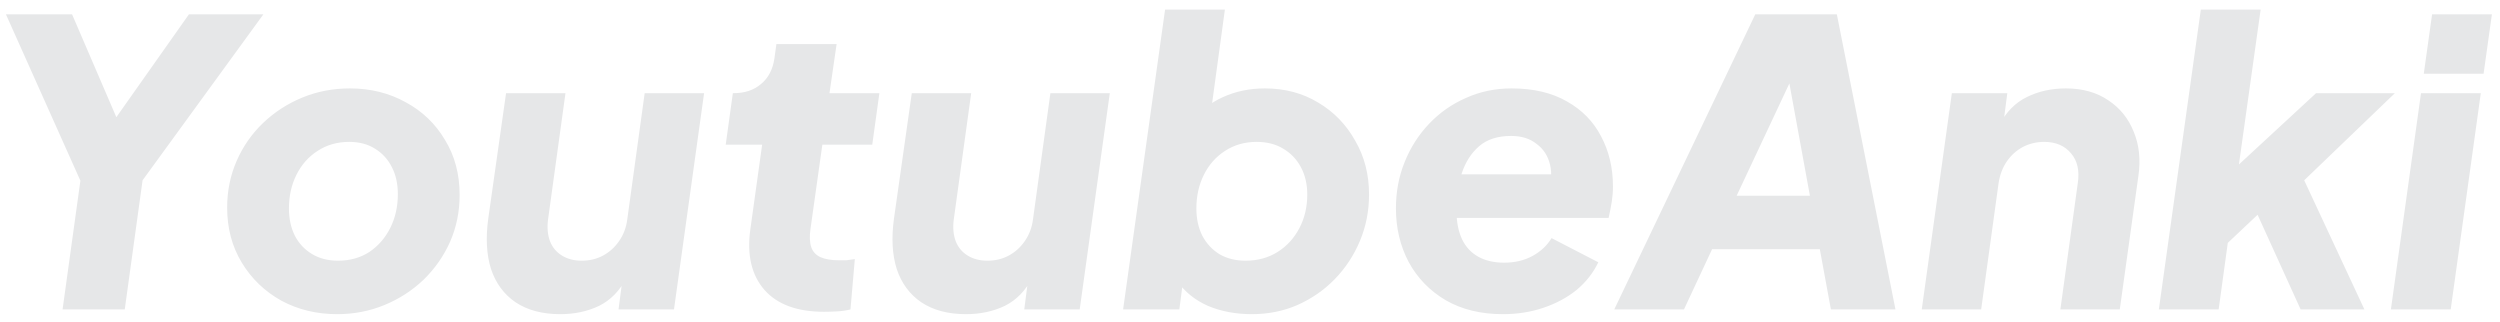 <svg width="202" height="26" viewBox="0 0 202 26" fill="none" xmlns="http://www.w3.org/2000/svg">
<path d="M5.056 25L6.496 14.6L0.48 1.16H5.824L10.176 11.272H8.128L15.264 1.16H21.28L11.52 14.568L10.08 25H5.056ZM27.25 25.384C25.586 25.384 24.082 25.021 22.738 24.296C21.394 23.549 20.327 22.525 19.538 21.224C18.748 19.923 18.354 18.44 18.354 16.776C18.354 15.432 18.61 14.173 19.122 13C19.634 11.827 20.348 10.803 21.266 9.928C22.183 9.053 23.239 8.371 24.434 7.88C25.628 7.389 26.908 7.144 28.274 7.144C29.938 7.144 31.442 7.517 32.786 8.264C34.13 8.989 35.186 10.003 35.954 11.304C36.743 12.584 37.138 14.067 37.138 15.752C37.138 17.096 36.882 18.355 36.37 19.528C35.858 20.68 35.143 21.704 34.226 22.6C33.308 23.475 32.252 24.157 31.058 24.648C29.863 25.139 28.594 25.384 27.25 25.384ZM27.314 21.064C28.274 21.064 29.116 20.829 29.842 20.36C30.567 19.869 31.132 19.219 31.538 18.408C31.943 17.597 32.146 16.691 32.146 15.688C32.146 14.856 31.986 14.131 31.666 13.512C31.346 12.872 30.887 12.371 30.29 12.008C29.714 11.645 29.02 11.464 28.21 11.464C27.25 11.464 26.396 11.709 25.65 12.2C24.924 12.669 24.359 13.309 23.954 14.12C23.548 14.931 23.346 15.837 23.346 16.84C23.346 17.672 23.506 18.408 23.826 19.048C24.146 19.667 24.604 20.157 25.202 20.52C25.799 20.883 26.503 21.064 27.314 21.064ZM45.274 25.384C43.824 25.384 42.618 25.064 41.658 24.424C40.72 23.784 40.058 22.888 39.674 21.736C39.312 20.584 39.237 19.229 39.45 17.672L40.89 7.528H45.69L44.282 17.736C44.197 18.397 44.25 18.984 44.442 19.496C44.634 19.987 44.954 20.371 45.402 20.648C45.85 20.925 46.384 21.064 47.002 21.064C47.642 21.064 48.218 20.925 48.73 20.648C49.242 20.371 49.669 19.987 50.01 19.496C50.373 18.984 50.597 18.397 50.682 17.736L52.09 7.528H56.89L54.458 25H49.978L50.426 21.544L50.618 22.44C50.085 23.485 49.349 24.243 48.41 24.712C47.472 25.16 46.426 25.384 45.274 25.384ZM66.574 25.192C64.419 25.192 62.819 24.605 61.774 23.432C60.728 22.237 60.344 20.616 60.622 18.568L61.582 11.688H58.638L59.214 7.528H59.278C60.174 7.528 60.91 7.283 61.486 6.792C62.083 6.301 62.446 5.608 62.574 4.712L62.734 3.56H67.598L67.022 7.528H71.054L70.478 11.688H66.446L65.486 18.504C65.4 19.101 65.422 19.592 65.55 19.976C65.678 20.339 65.923 20.605 66.286 20.776C66.67 20.947 67.182 21.032 67.822 21.032C68.014 21.032 68.195 21.032 68.366 21.032C68.558 21.011 68.793 20.979 69.07 20.936L68.718 25C68.398 25.085 68.035 25.139 67.63 25.16C67.246 25.181 66.894 25.192 66.574 25.192ZM78.056 25.384C76.605 25.384 75.4 25.064 74.44 24.424C73.501 23.784 72.84 22.888 72.456 21.736C72.093 20.584 72.018 19.229 72.232 17.672L73.672 7.528H78.472L77.064 17.736C76.978 18.397 77.032 18.984 77.224 19.496C77.416 19.987 77.736 20.371 78.184 20.648C78.632 20.925 79.165 21.064 79.784 21.064C80.424 21.064 81 20.925 81.512 20.648C82.024 20.371 82.45 19.987 82.792 19.496C83.154 18.984 83.378 18.397 83.464 17.736L84.872 7.528H89.672L87.24 25H82.76L83.208 21.544L83.4 22.44C82.866 23.485 82.13 24.243 81.192 24.712C80.253 25.16 79.208 25.384 78.056 25.384ZM101.147 25.384C99.846 25.384 98.662 25.16 97.595 24.712C96.55 24.243 95.728 23.581 95.131 22.728L95.707 21.8L95.291 25H90.747L94.139 0.776H98.971L97.595 10.856L96.347 9.832C96.987 8.957 97.808 8.296 98.811 7.848C99.835 7.379 100.966 7.144 102.203 7.144C103.824 7.144 105.264 7.528 106.523 8.296C107.782 9.043 108.774 10.067 109.499 11.368C110.246 12.648 110.619 14.099 110.619 15.72C110.619 17.043 110.374 18.291 109.883 19.464C109.392 20.637 108.71 21.672 107.835 22.568C106.982 23.443 105.979 24.136 104.827 24.648C103.696 25.139 102.47 25.384 101.147 25.384ZM100.635 21.064C101.616 21.064 102.48 20.829 103.227 20.36C103.974 19.891 104.56 19.251 104.987 18.44C105.414 17.629 105.627 16.723 105.627 15.72C105.627 14.888 105.456 14.152 105.115 13.512C104.774 12.872 104.294 12.371 103.675 12.008C103.078 11.645 102.363 11.464 101.531 11.464C100.571 11.464 99.718 11.709 98.971 12.2C98.246 12.669 97.68 13.309 97.275 14.12C96.87 14.931 96.667 15.837 96.667 16.84C96.667 17.672 96.827 18.408 97.147 19.048C97.489 19.688 97.958 20.189 98.555 20.552C99.153 20.893 99.846 21.064 100.635 21.064ZM121.431 25.384C119.66 25.384 118.124 25.011 116.823 24.264C115.522 23.496 114.519 22.461 113.815 21.16C113.132 19.859 112.791 18.419 112.791 16.84C112.791 15.496 113.026 14.248 113.495 13.096C113.964 11.923 114.626 10.888 115.479 9.992C116.332 9.096 117.324 8.403 118.455 7.912C119.586 7.4 120.812 7.144 122.135 7.144C123.906 7.144 125.399 7.496 126.615 8.2C127.831 8.883 128.748 9.821 129.367 11.016C130.007 12.211 130.327 13.565 130.327 15.08C130.327 15.485 130.295 15.891 130.231 16.296C130.167 16.701 130.082 17.139 129.975 17.608H116.855L117.111 14.088H127.479L125.079 15.688C125.356 14.792 125.41 13.992 125.239 13.288C125.068 12.584 124.706 12.029 124.151 11.624C123.618 11.197 122.935 10.984 122.103 10.984C121.015 10.984 120.151 11.261 119.511 11.816C118.871 12.371 118.402 13.107 118.103 14.024C117.826 14.941 117.687 15.955 117.687 17.064C117.687 17.939 117.836 18.696 118.135 19.336C118.434 19.955 118.871 20.424 119.447 20.744C120.023 21.064 120.716 21.224 121.527 21.224C122.402 21.224 123.17 21.043 123.831 20.68C124.492 20.317 125.004 19.837 125.367 19.24L129.143 21.192C128.738 22.045 128.151 22.792 127.383 23.432C126.615 24.051 125.719 24.531 124.695 24.872C123.692 25.213 122.604 25.384 121.431 25.384ZM130.433 25L141.825 1.16H148.417L153.153 25H147.937L147.041 20.136H138.337L136.065 25H130.433ZM140.321 15.816H146.241L144.193 4.616L145.505 4.776L140.321 15.816ZM155.278 25L157.71 7.528H162.19L161.742 10.984L161.55 10.088C162.105 9.043 162.841 8.296 163.758 7.848C164.697 7.379 165.753 7.144 166.926 7.144C168.27 7.144 169.412 7.464 170.35 8.104C171.289 8.723 171.972 9.565 172.398 10.632C172.846 11.699 172.974 12.893 172.782 14.216L171.278 25H166.478L167.886 14.792C168.036 13.789 167.854 12.989 167.342 12.392C166.83 11.773 166.105 11.464 165.166 11.464C164.548 11.464 163.972 11.603 163.438 11.88C162.926 12.157 162.5 12.541 162.158 13.032C161.817 13.523 161.593 14.109 161.486 14.792L160.078 25H155.278ZM174.435 25L177.827 0.776H182.659L180.483 16.296L178.275 15.72L187.139 7.528H193.507L186.179 14.568L191.043 25H185.891L181.859 16.136L184.451 15.432L178.275 21.256L180.163 18.472L179.267 25H174.435ZM193.185 25L195.617 7.528H200.449L198.017 25H193.185ZM195.841 5.96L196.513 1.16H201.345L200.673 5.96H195.841Z" fill="#E6E7E8"/>
</svg>
